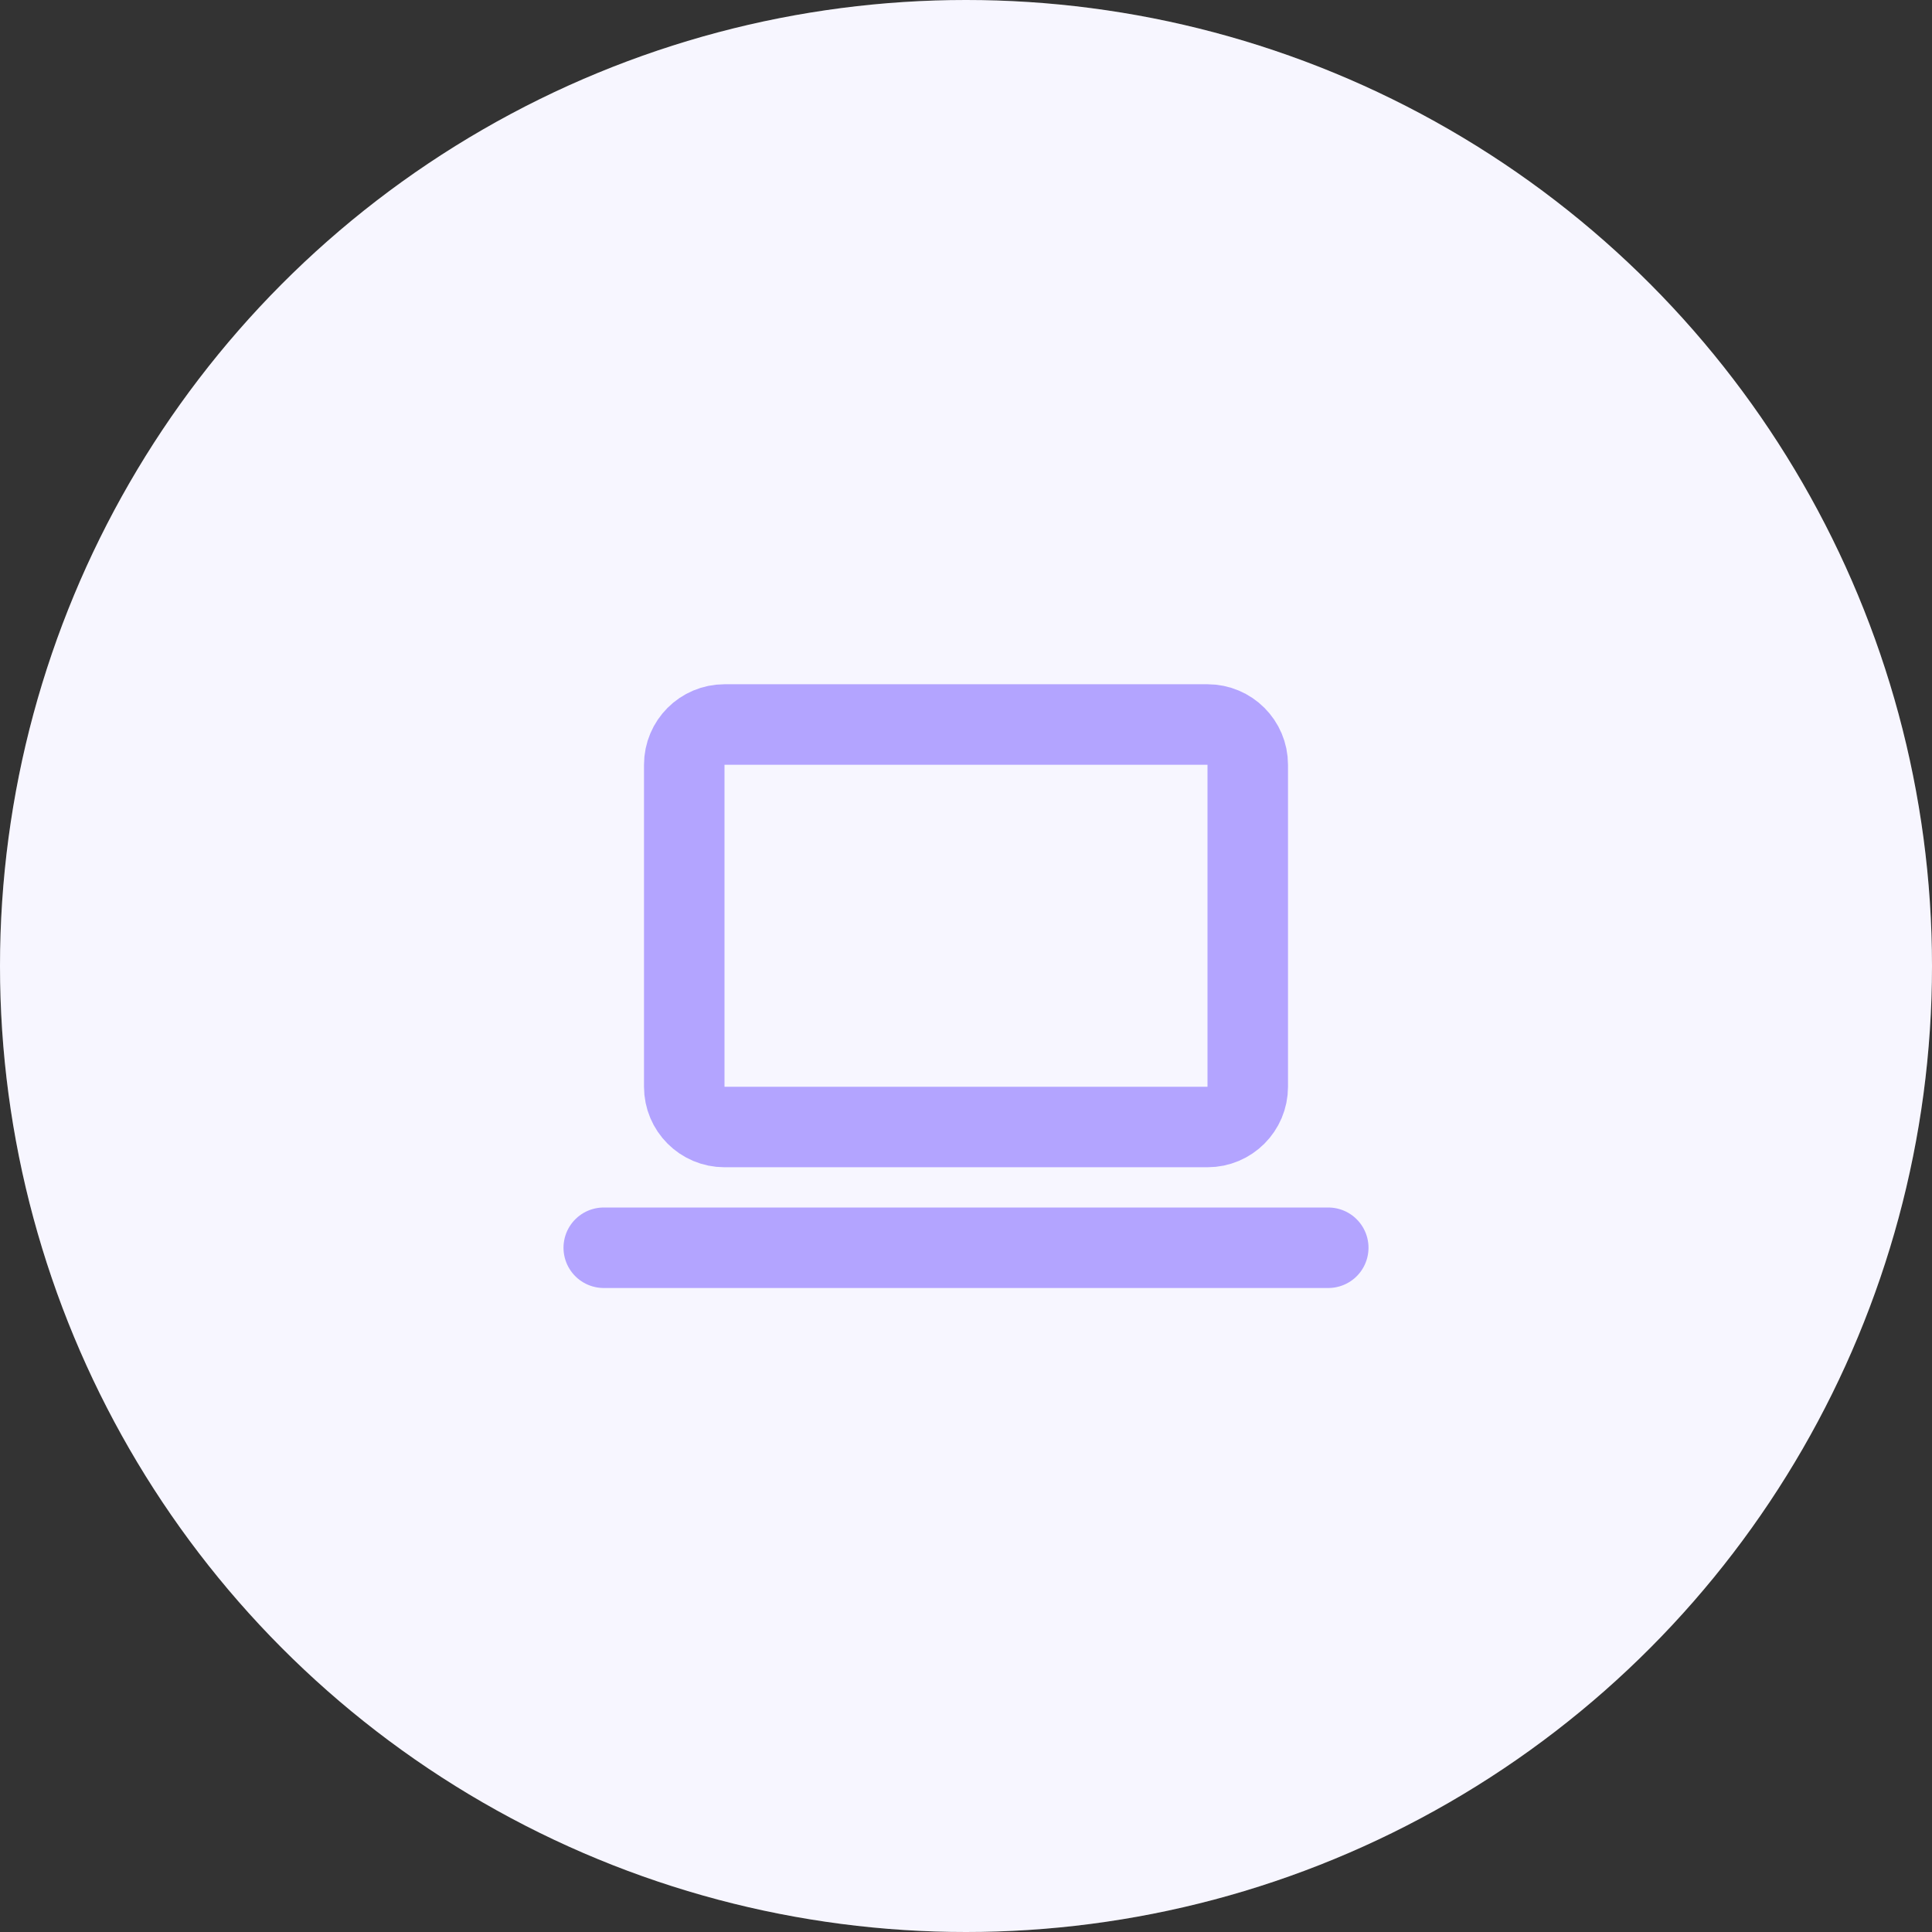 <?xml version="1.0" encoding="UTF-8"?> <svg xmlns="http://www.w3.org/2000/svg" width="60" height="60" viewBox="0 0 60 60" fill="none"><rect x="0" y="0" width="60" height="60" fill="#333333" stroke="none"/><circle opacity="1" cx="30" cy="30" r="30" fill="#ffffff"></circle><circle opacity="0.1" cx="30" cy="30" r="30" fill="#B3A4FF"></circle><svg xmlns="http://www.w3.org/2000/svg" width="60" height="60" viewBox="0 0 60 60" fill="none"><path d="M18.75 38.75H41.25M22.5 22.5H37.5C38.19 22.5 38.75 23.06 38.75 23.75V33.75C38.75 34.44 38.19 35 37.5 35H22.5C21.81 35 21.25 34.44 21.25 33.75V23.75C21.25 23.06 21.81 22.5 22.5 22.5Z" stroke="#B3A4FF" stroke-width="2.5" stroke-linecap="round" stroke-linejoin="round"></path></svg></svg> 